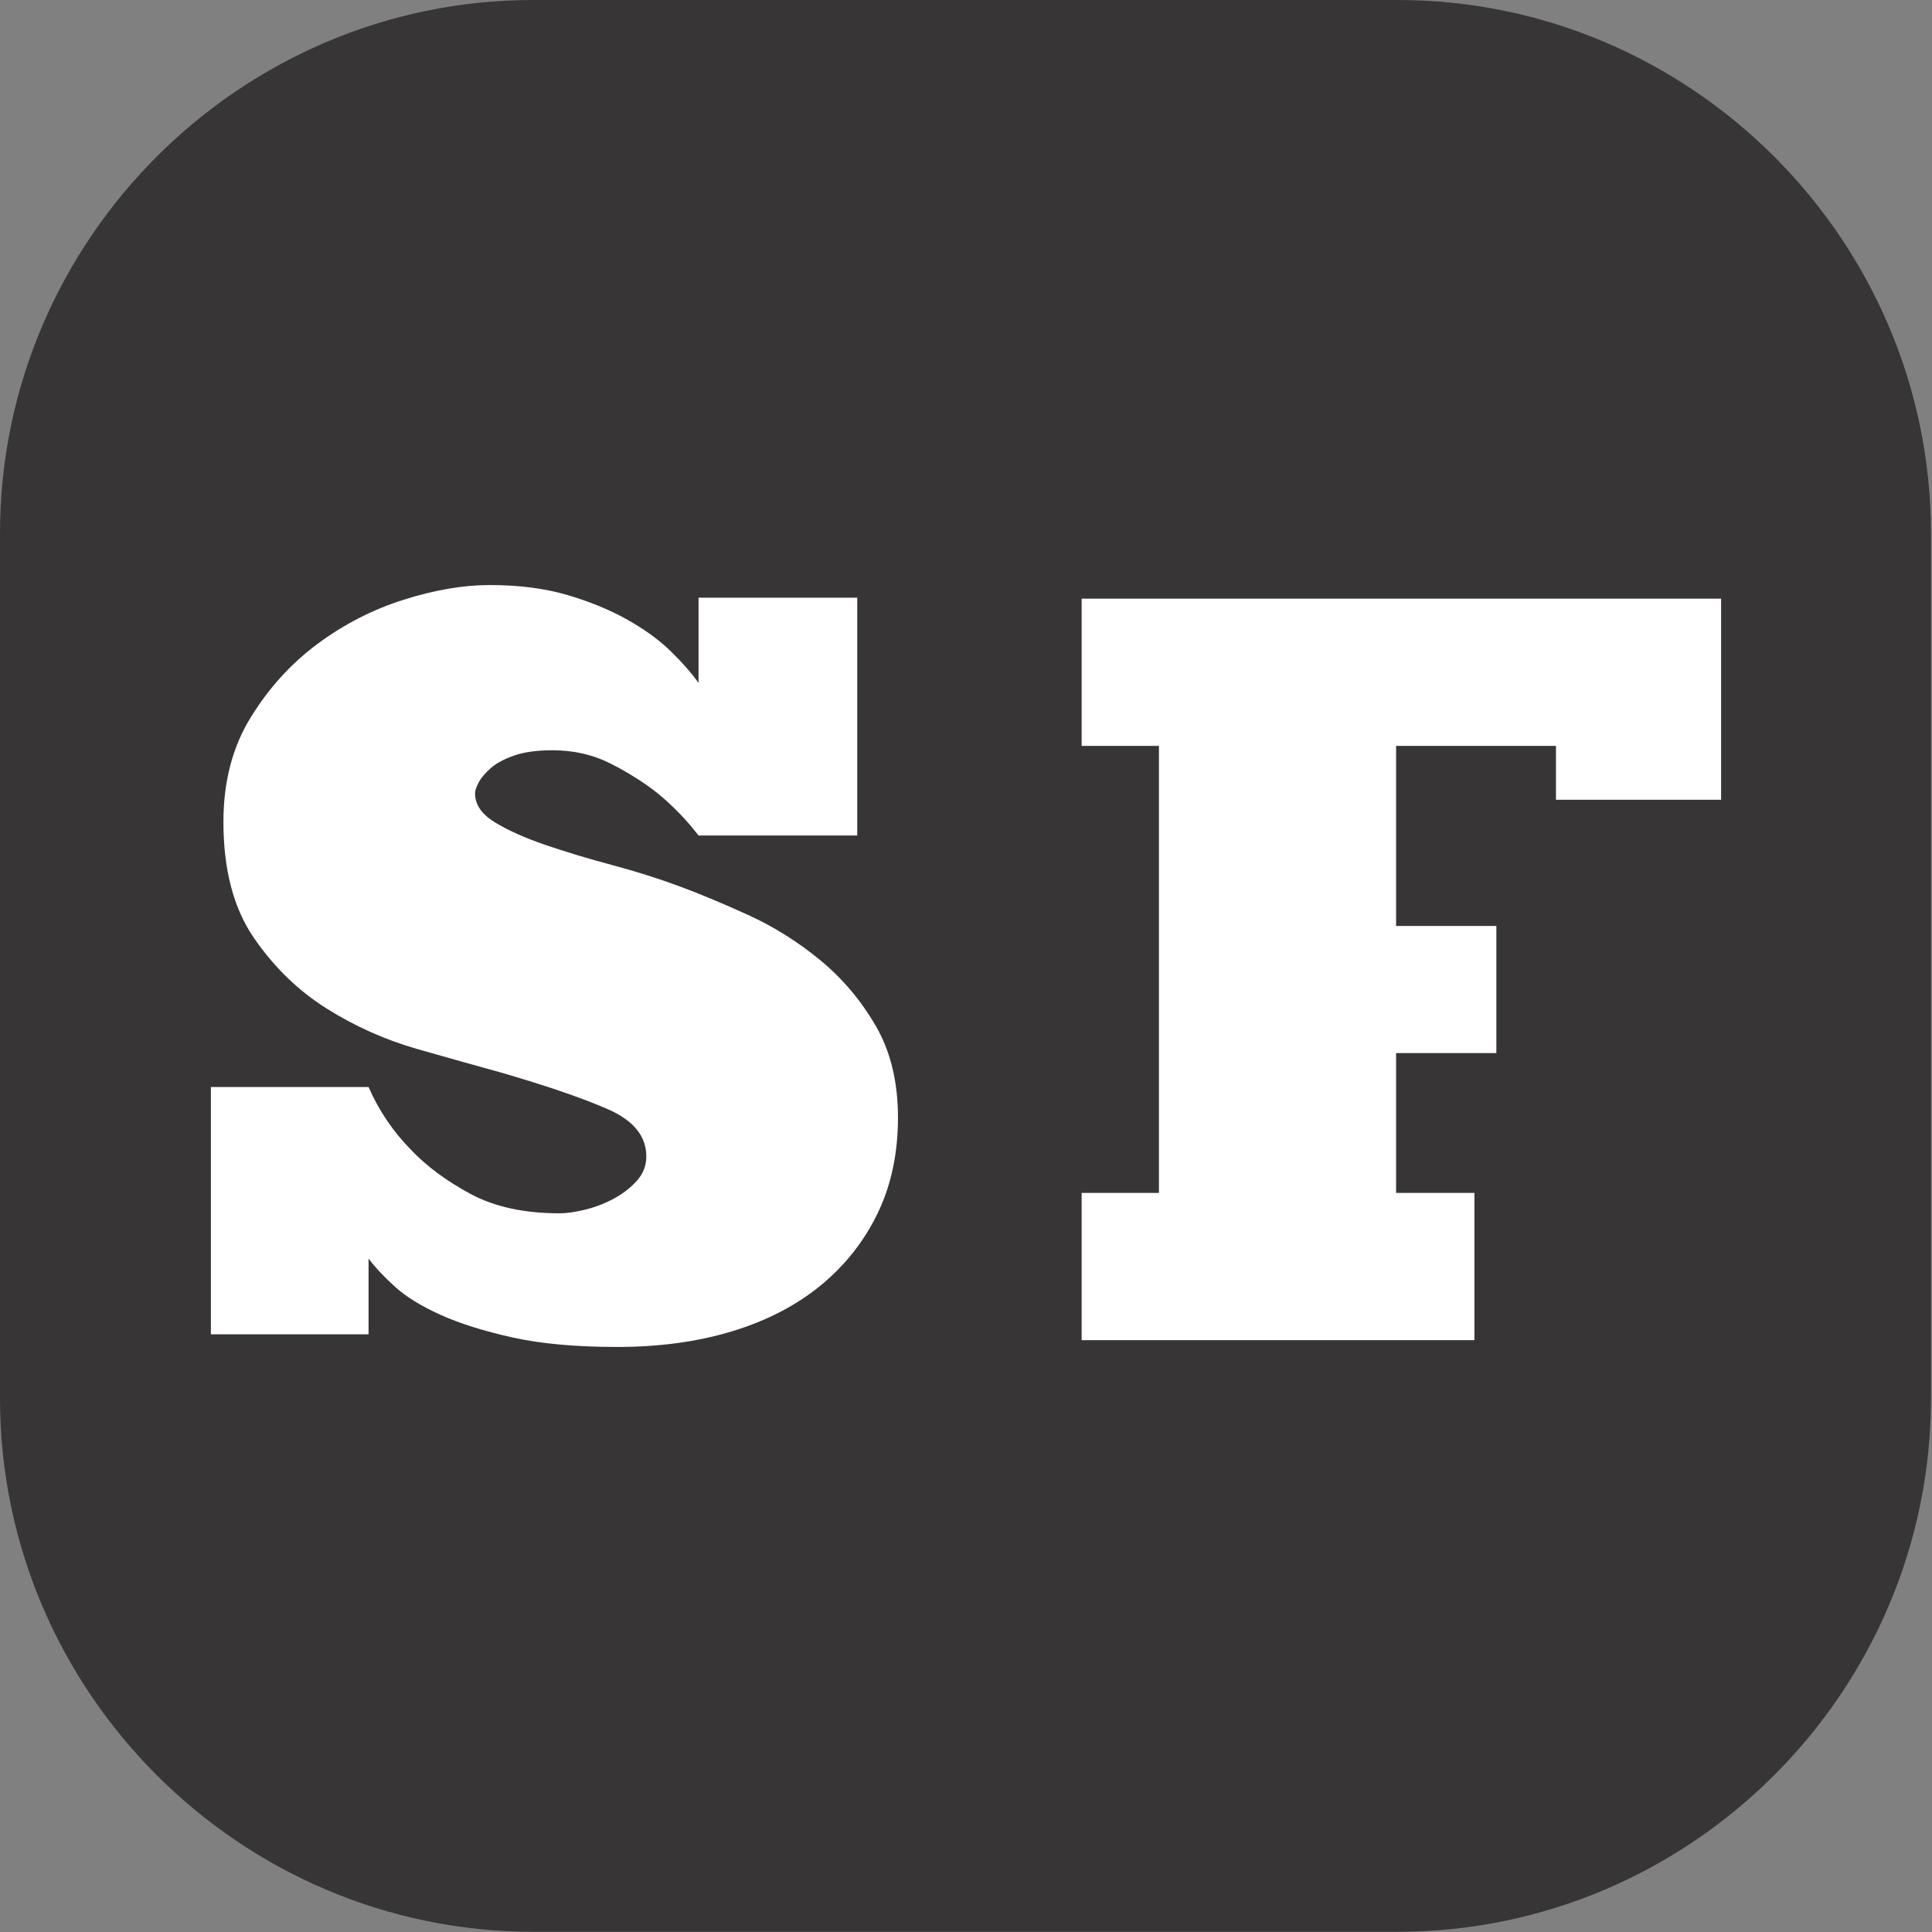 <svg width="284" height="284" viewBox="0 0 284 284" fill="none" xmlns="http://www.w3.org/2000/svg">
<rect x="0" y="0" width="284" height="284" fill="#808080" stroke="none"/>
<path fill-rule="evenodd" clip-rule="evenodd" d="M78.388 0H205.459C248.572 0 283.846 35.289 283.846 78.421V205.547C283.846 248.679 248.572 283.968 205.459 283.968H78.388C35.274 283.968 0 248.679 0 205.547V78.421C0 35.289 35.274 0 78.388 0Z" fill="#373535"/>
<path d="M99.766 130.243C102.836 131.378 106.238 132.796 109.974 134.498C113.709 136.2 117.214 138.391 120.488 141.072C123.763 143.754 126.5 146.976 128.7 150.741C130.9 154.505 132 159.017 132 164.277C132 169.536 131.003 174.228 129.007 178.354C127.012 182.479 124.223 186.011 120.641 188.951C117.059 191.891 112.737 194.133 107.671 195.68C102.606 197.227 96.952 198 90.71 198C84.673 198 79.556 197.537 75.36 196.608C71.165 195.68 67.634 194.572 64.77 193.283C61.904 191.993 59.653 190.601 58.015 189.105C56.378 187.61 55.099 186.243 54.178 185.006V196.144H31V159.79H54.178C55.713 163.297 57.811 166.39 60.472 169.072C62.722 171.445 65.613 173.584 69.144 175.492C72.674 177.399 77.049 178.354 82.268 178.354C83.291 178.354 84.545 178.174 86.028 177.813C87.512 177.452 88.919 176.91 90.249 176.188C91.58 175.467 92.705 174.589 93.626 173.558C94.547 172.528 95.008 171.341 95.008 170.001C95.008 167.009 93.115 164.689 89.328 163.039C85.542 161.389 80.272 159.584 73.519 157.625C70.142 156.697 66.1 155.562 61.392 154.221C56.685 152.88 52.234 150.895 48.038 148.265C43.842 145.636 40.261 142.155 37.294 137.824C34.327 133.492 32.842 127.82 32.842 120.807C32.842 114.928 34.172 109.823 36.833 105.491C39.493 101.16 42.768 97.551 46.656 94.663C50.546 91.776 54.767 89.61 59.32 88.165C63.874 86.722 68.095 86 71.984 86C76.281 86 80.093 86.49 83.419 87.47C86.745 88.449 89.686 89.661 92.244 91.105C94.803 92.549 96.927 94.096 98.615 95.746C100.303 97.397 101.659 98.943 102.683 100.387V87.856H126.013V122.818H102.683C100.943 120.549 98.948 118.486 96.696 116.63C94.752 115.083 92.475 113.64 89.866 112.299C87.256 110.958 84.365 110.287 81.193 110.287C78.942 110.287 77.075 110.545 75.59 111.06C74.106 111.577 72.956 112.196 72.137 112.918C71.318 113.64 70.73 114.335 70.372 115.006C70.013 115.676 69.834 116.218 69.834 116.63C69.834 118.279 70.807 119.698 72.751 120.884C74.695 122.07 77.177 123.179 80.195 124.21C83.214 125.242 86.464 126.221 89.942 127.149C93.422 128.077 96.696 129.11 99.766 130.243Z" fill="white"/>
<path d="M253 117.563H228.723V109.644H205.222V136.116H219.961V154.802H205.222V175.356H216.739V197H159V175.356H170.362V109.644H159V88H253V117.563Z" fill="white"/>
</svg>
